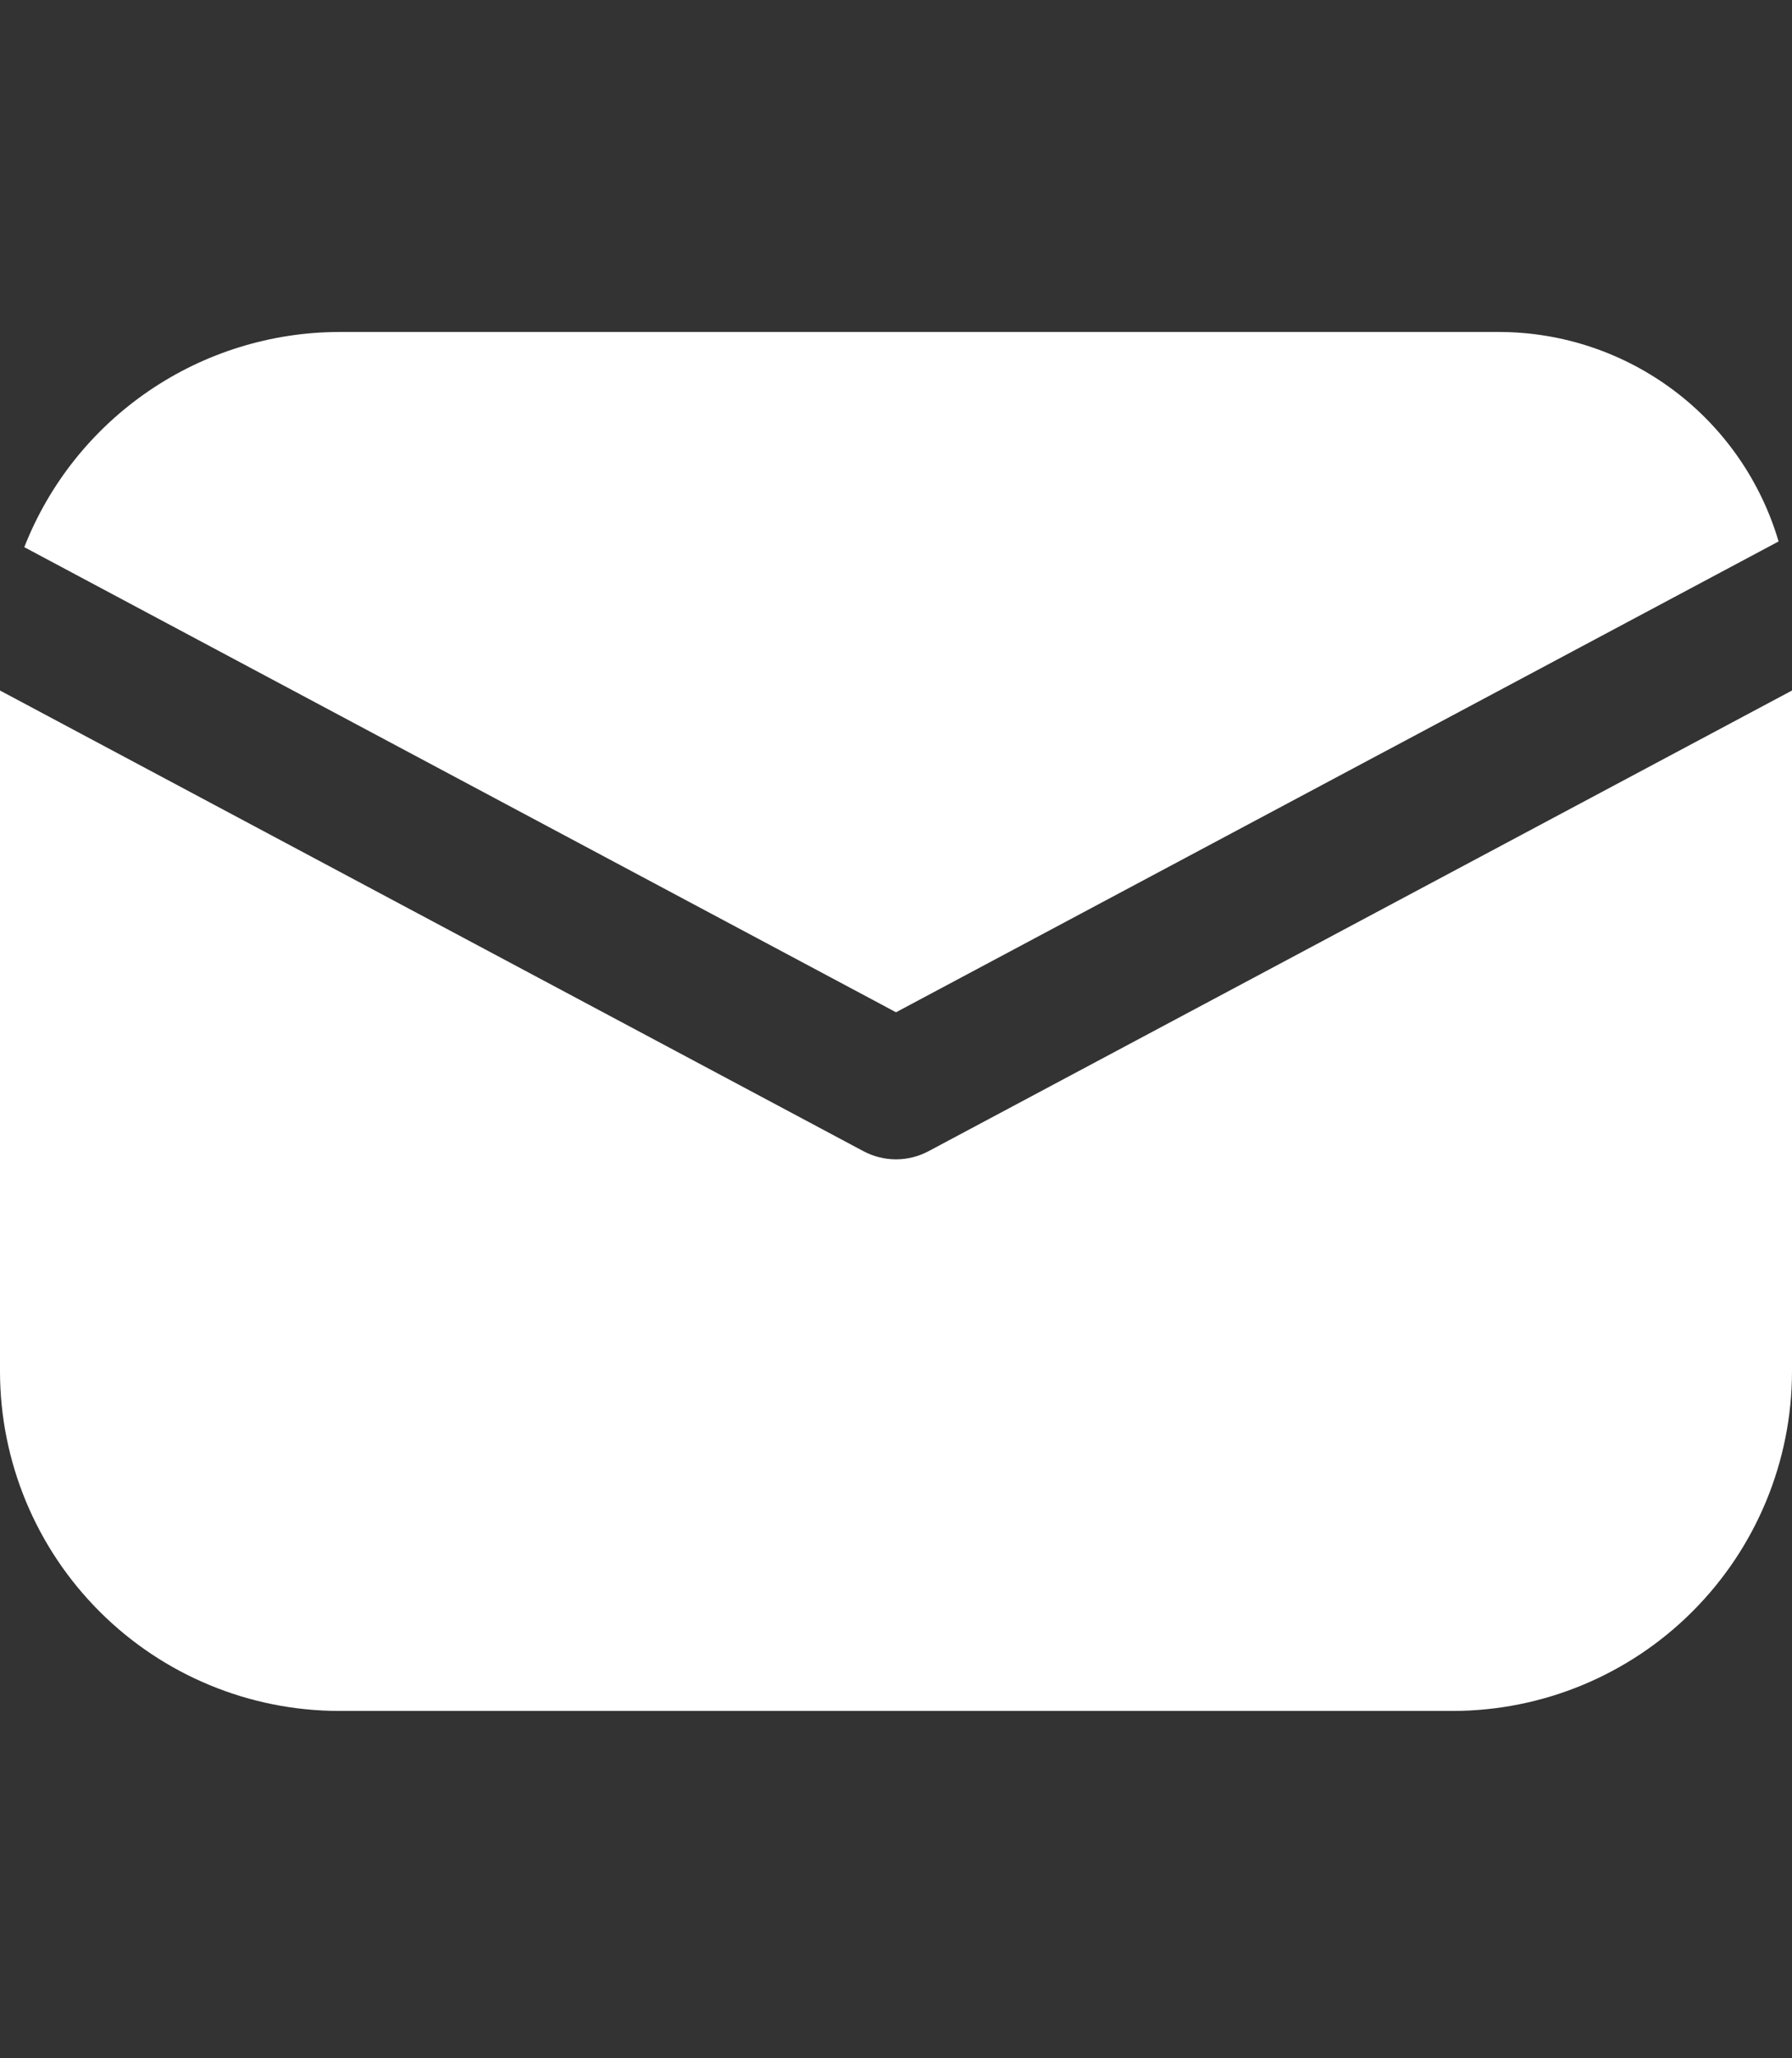 <?xml version="1.0" encoding="UTF-8"?> <svg xmlns="http://www.w3.org/2000/svg" width="27" height="31" viewBox="0 0 27 31" fill="none"><rect x="0" y="0" width="27" height="31" fill="#333333" stroke="none"/> <path d="M13.989 17.339C13.839 17.419 13.671 17.461 13.5 17.461C13.329 17.461 13.161 17.419 13.011 17.339L0 10.4V20.659C0.002 22.014 0.541 23.312 1.499 24.27C2.457 25.229 3.755 25.767 5.11 25.769H21.89C23.245 25.767 24.543 25.229 25.501 24.27C26.459 23.312 26.998 22.014 27 20.659V10.4L13.989 17.339Z" fill="white"></path> <path d="M13.5 15.246L26.798 8.155C26.53 7.247 25.977 6.449 25.219 5.88C24.462 5.312 23.542 5.003 22.595 5H5.11C4.086 5.002 3.085 5.312 2.239 5.89C1.393 6.468 0.74 7.287 0.366 8.241L13.5 15.246Z" fill="white"></path> </svg> 
